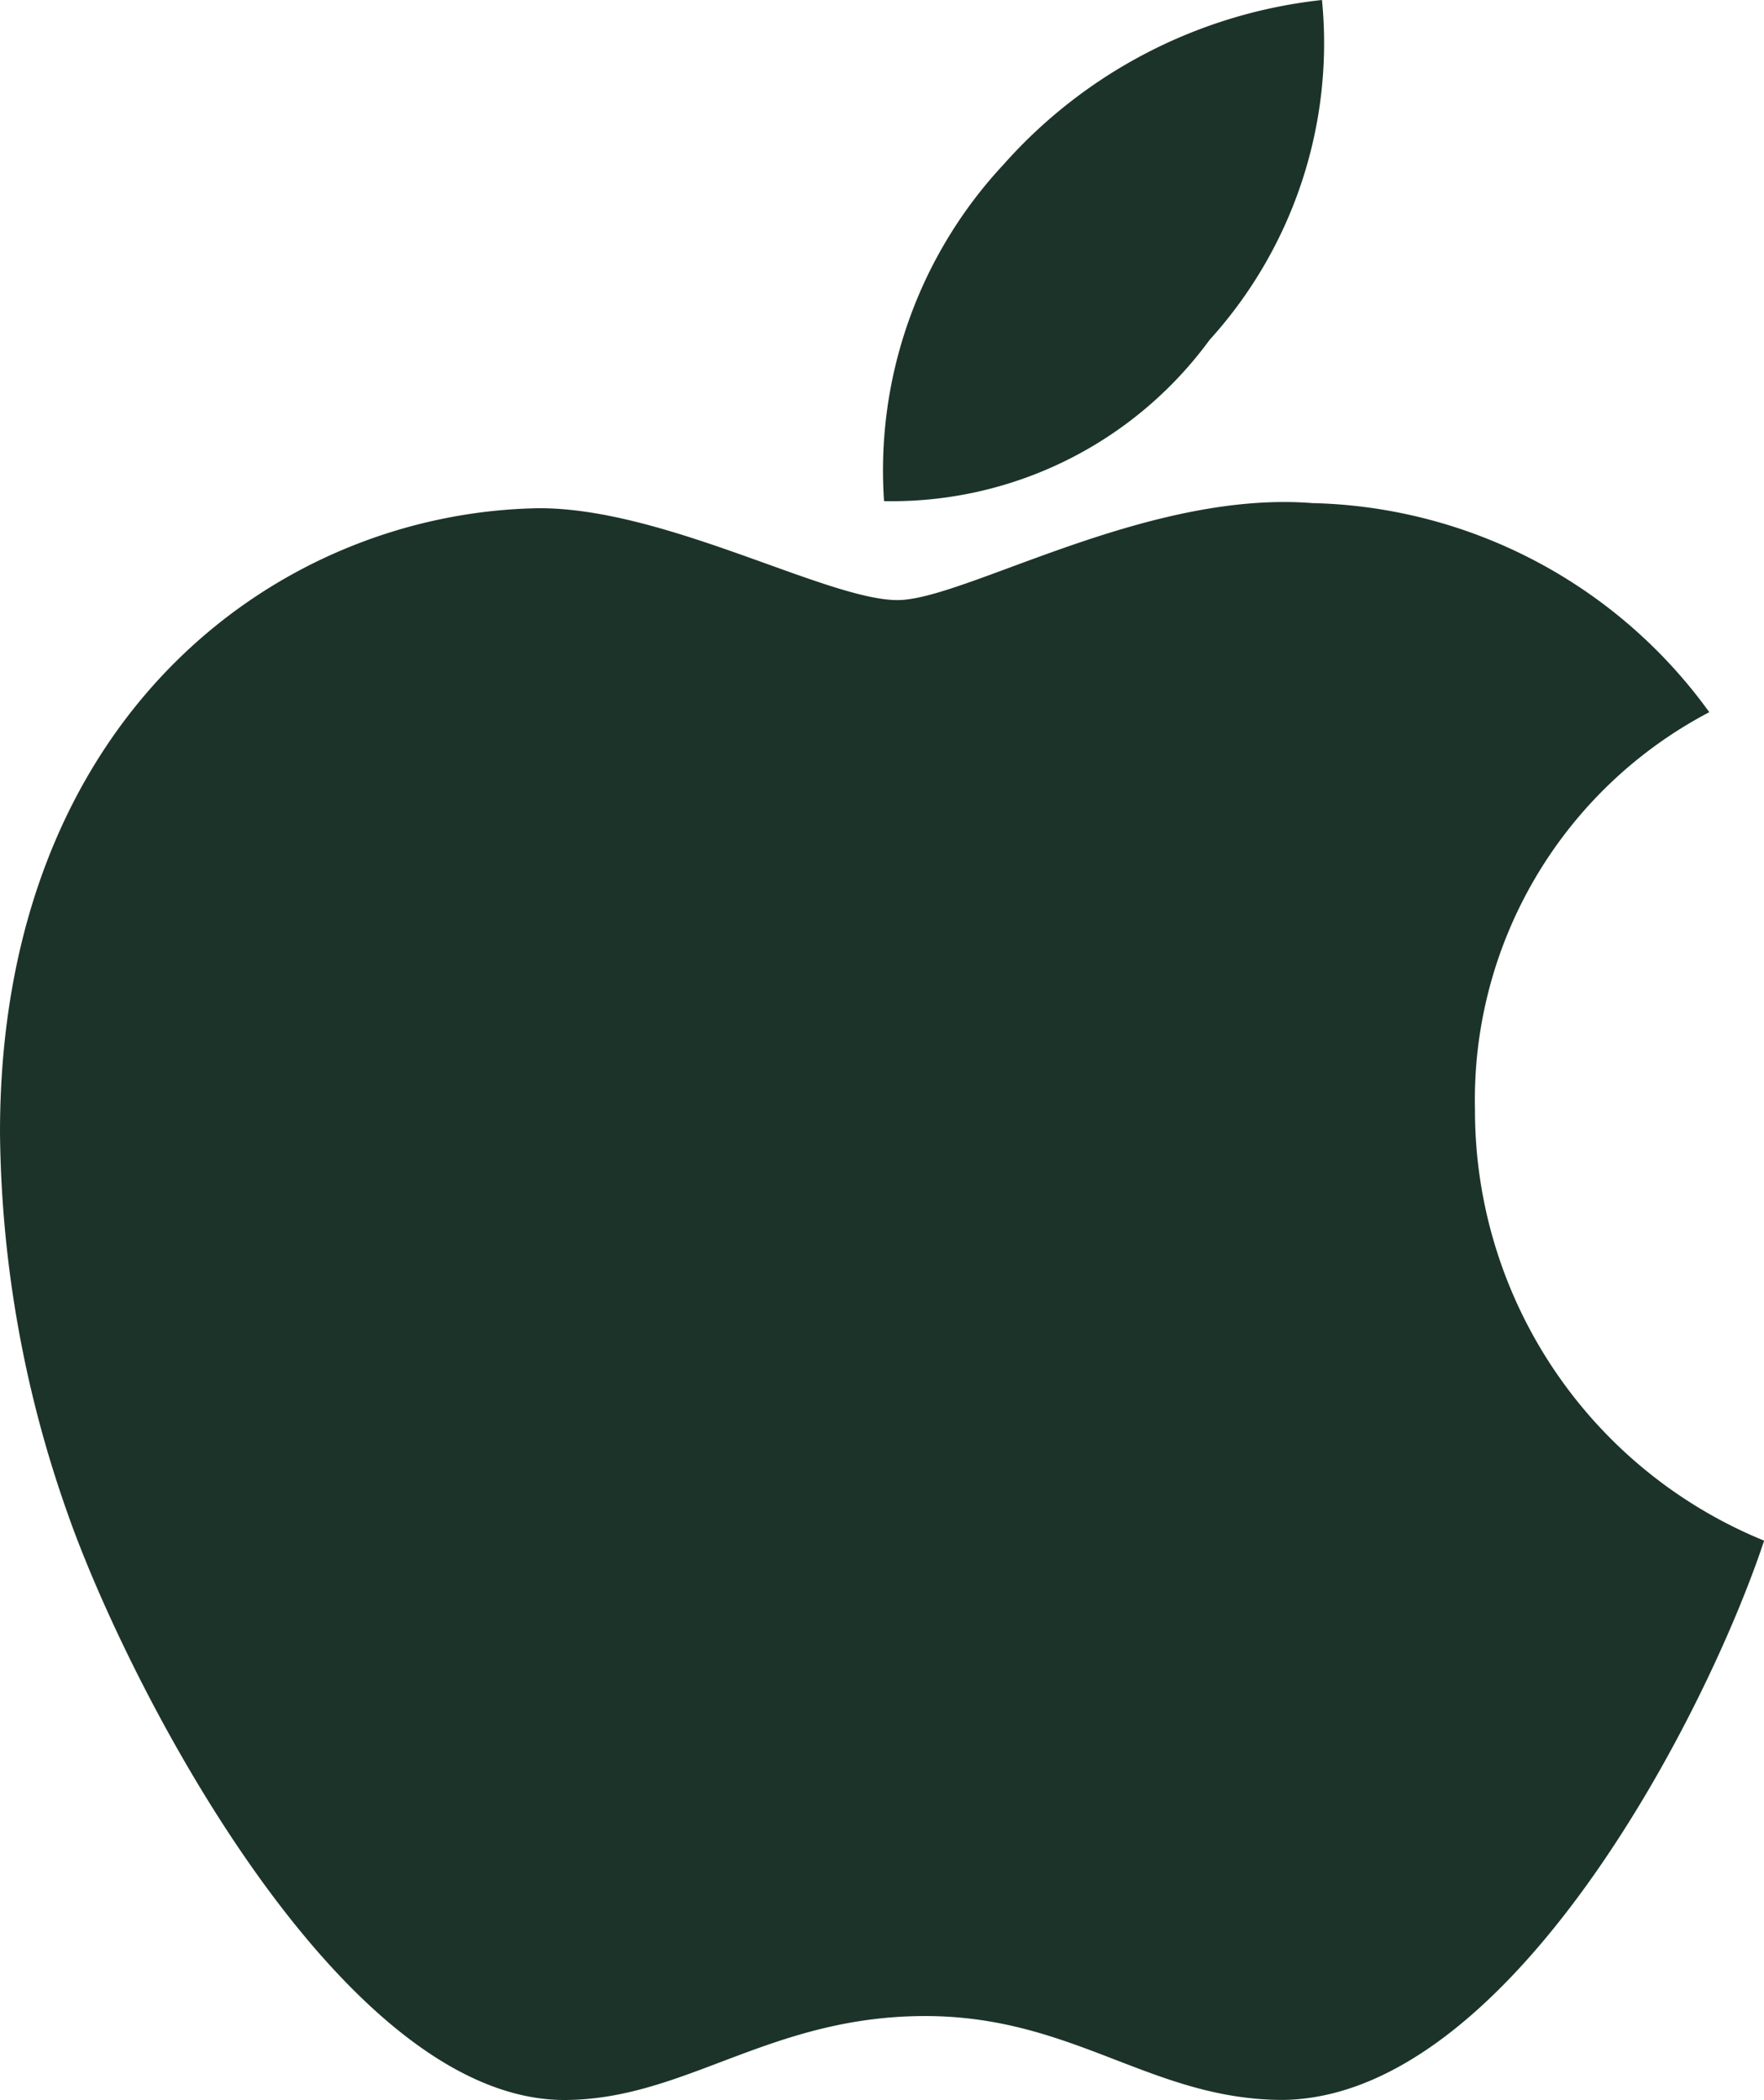 <svg xmlns="http://www.w3.org/2000/svg" width="13.445" height="16" viewBox="0 0 13.445 16">
  <path id="Icon_awesome-apple" data-name="Icon awesome-apple" d="M11.523,10.705a3.335,3.335,0,0,1,1.786-3.029,3.838,3.838,0,0,0-3.026-1.593c-1.268-.1-2.654.739-3.161.739-.536,0-1.765-.7-2.729-.7C2.4,6.151.281,7.708.281,10.877a8.9,8.9,0,0,0,.514,2.9C1.253,15.088,2.9,18.3,4.625,18.249c.9-.021,1.536-.639,2.708-.639,1.136,0,1.725.639,2.729.639,1.736-.025,3.229-2.947,3.665-4.261A3.541,3.541,0,0,1,11.523,10.705ZM9.5,4.84a3.364,3.364,0,0,0,.857-2.59A3.788,3.788,0,0,0,7.933,3.5a3.417,3.417,0,0,0-.914,2.568A3,3,0,0,0,9.5,4.84Z" transform="translate(-0.281 -2.25)" fill="#1c332a"/>
</svg>
